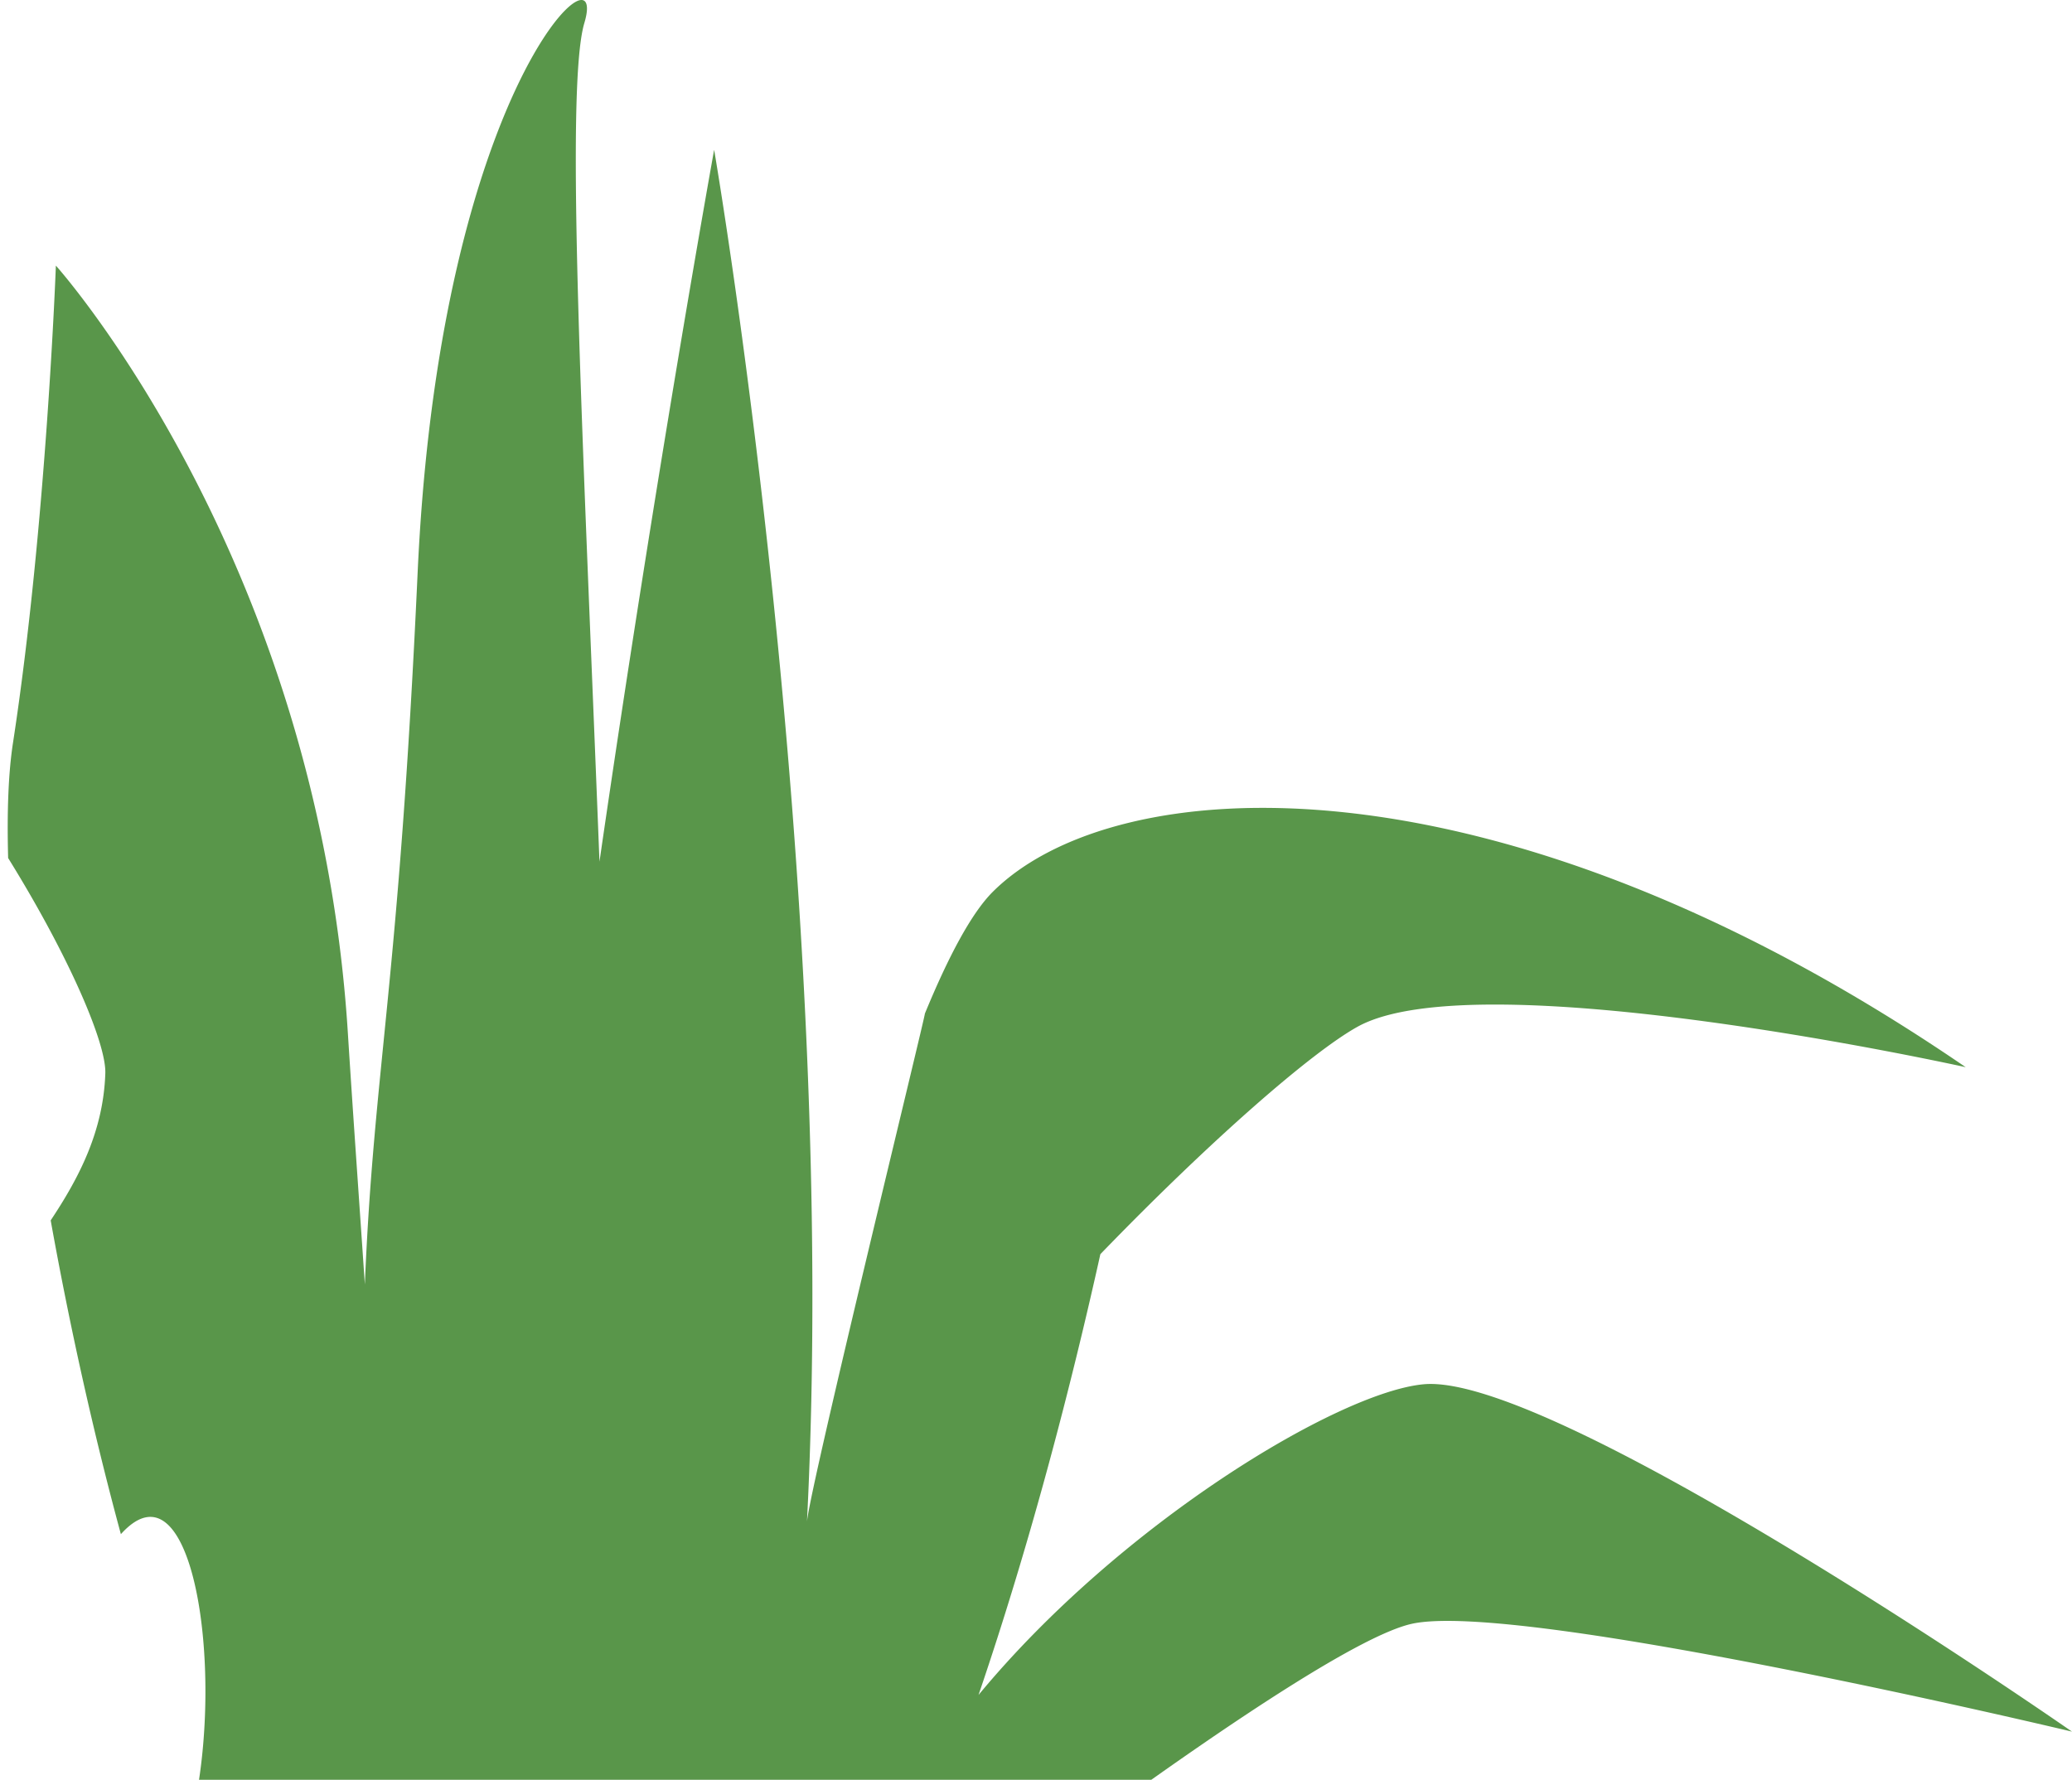 <svg width="220" height="189" fill="none" xmlns="http://www.w3.org/2000/svg"><path d="M5.934 28.206s20.905 23.29 28.537 62.358a147.491 147.491 0 012.456 19.004c.546 8.656 1.194 17.674 1.812 26.831.955-23.163 3.594-31.593 5.605-75.597.98-21.358 4.6-36.54 8.341-46.398 5.356-14.119 10.956-17.3 9.363-11.97-2.098 7.018-.143 44.239 1.603 89.071 6.065-41.799 12.175-75.597 12.175-75.597s13.32 77.347 9.858 145.67c.413-4.113 12.614-53.861 12.517-53.938 2.491-6.052 4.937-10.661 7.203-12.927 12.916-12.886 53.092-15.751 103.309 18.615 0 0-51.657-11.454-64.567-4.297-4.916 2.727-15.657 12.098-27.312 24.156-3.037 13.663-7.29 30.233-12.936 46.807v.005-.005c15.111-18.268 38.277-32.182 47.277-32.995C165.193 145.725 220 183.887 220 183.887s-58.63-13.991-70.101-11.449c-5.396 1.197-18.98 10.282-31.85 19.562H75.127c2.404-11.812 5.784-23.035 10.532-30.381-4.748 7.346-8.128 18.569-10.532 30.381H20.59c3.247-15.178-.194-37.477-7.755-29.082-2.9-10.676-5.452-22.186-7.453-33.322 2.982-4.487 5.595-9.439 5.8-15.618.107-3.254-3.947-12.59-10.318-22.861-.132-4.855.02-9.02.516-12.237 3.538-23.045 4.553-50.674 4.553-50.674z" fill="#59964A"/></svg>